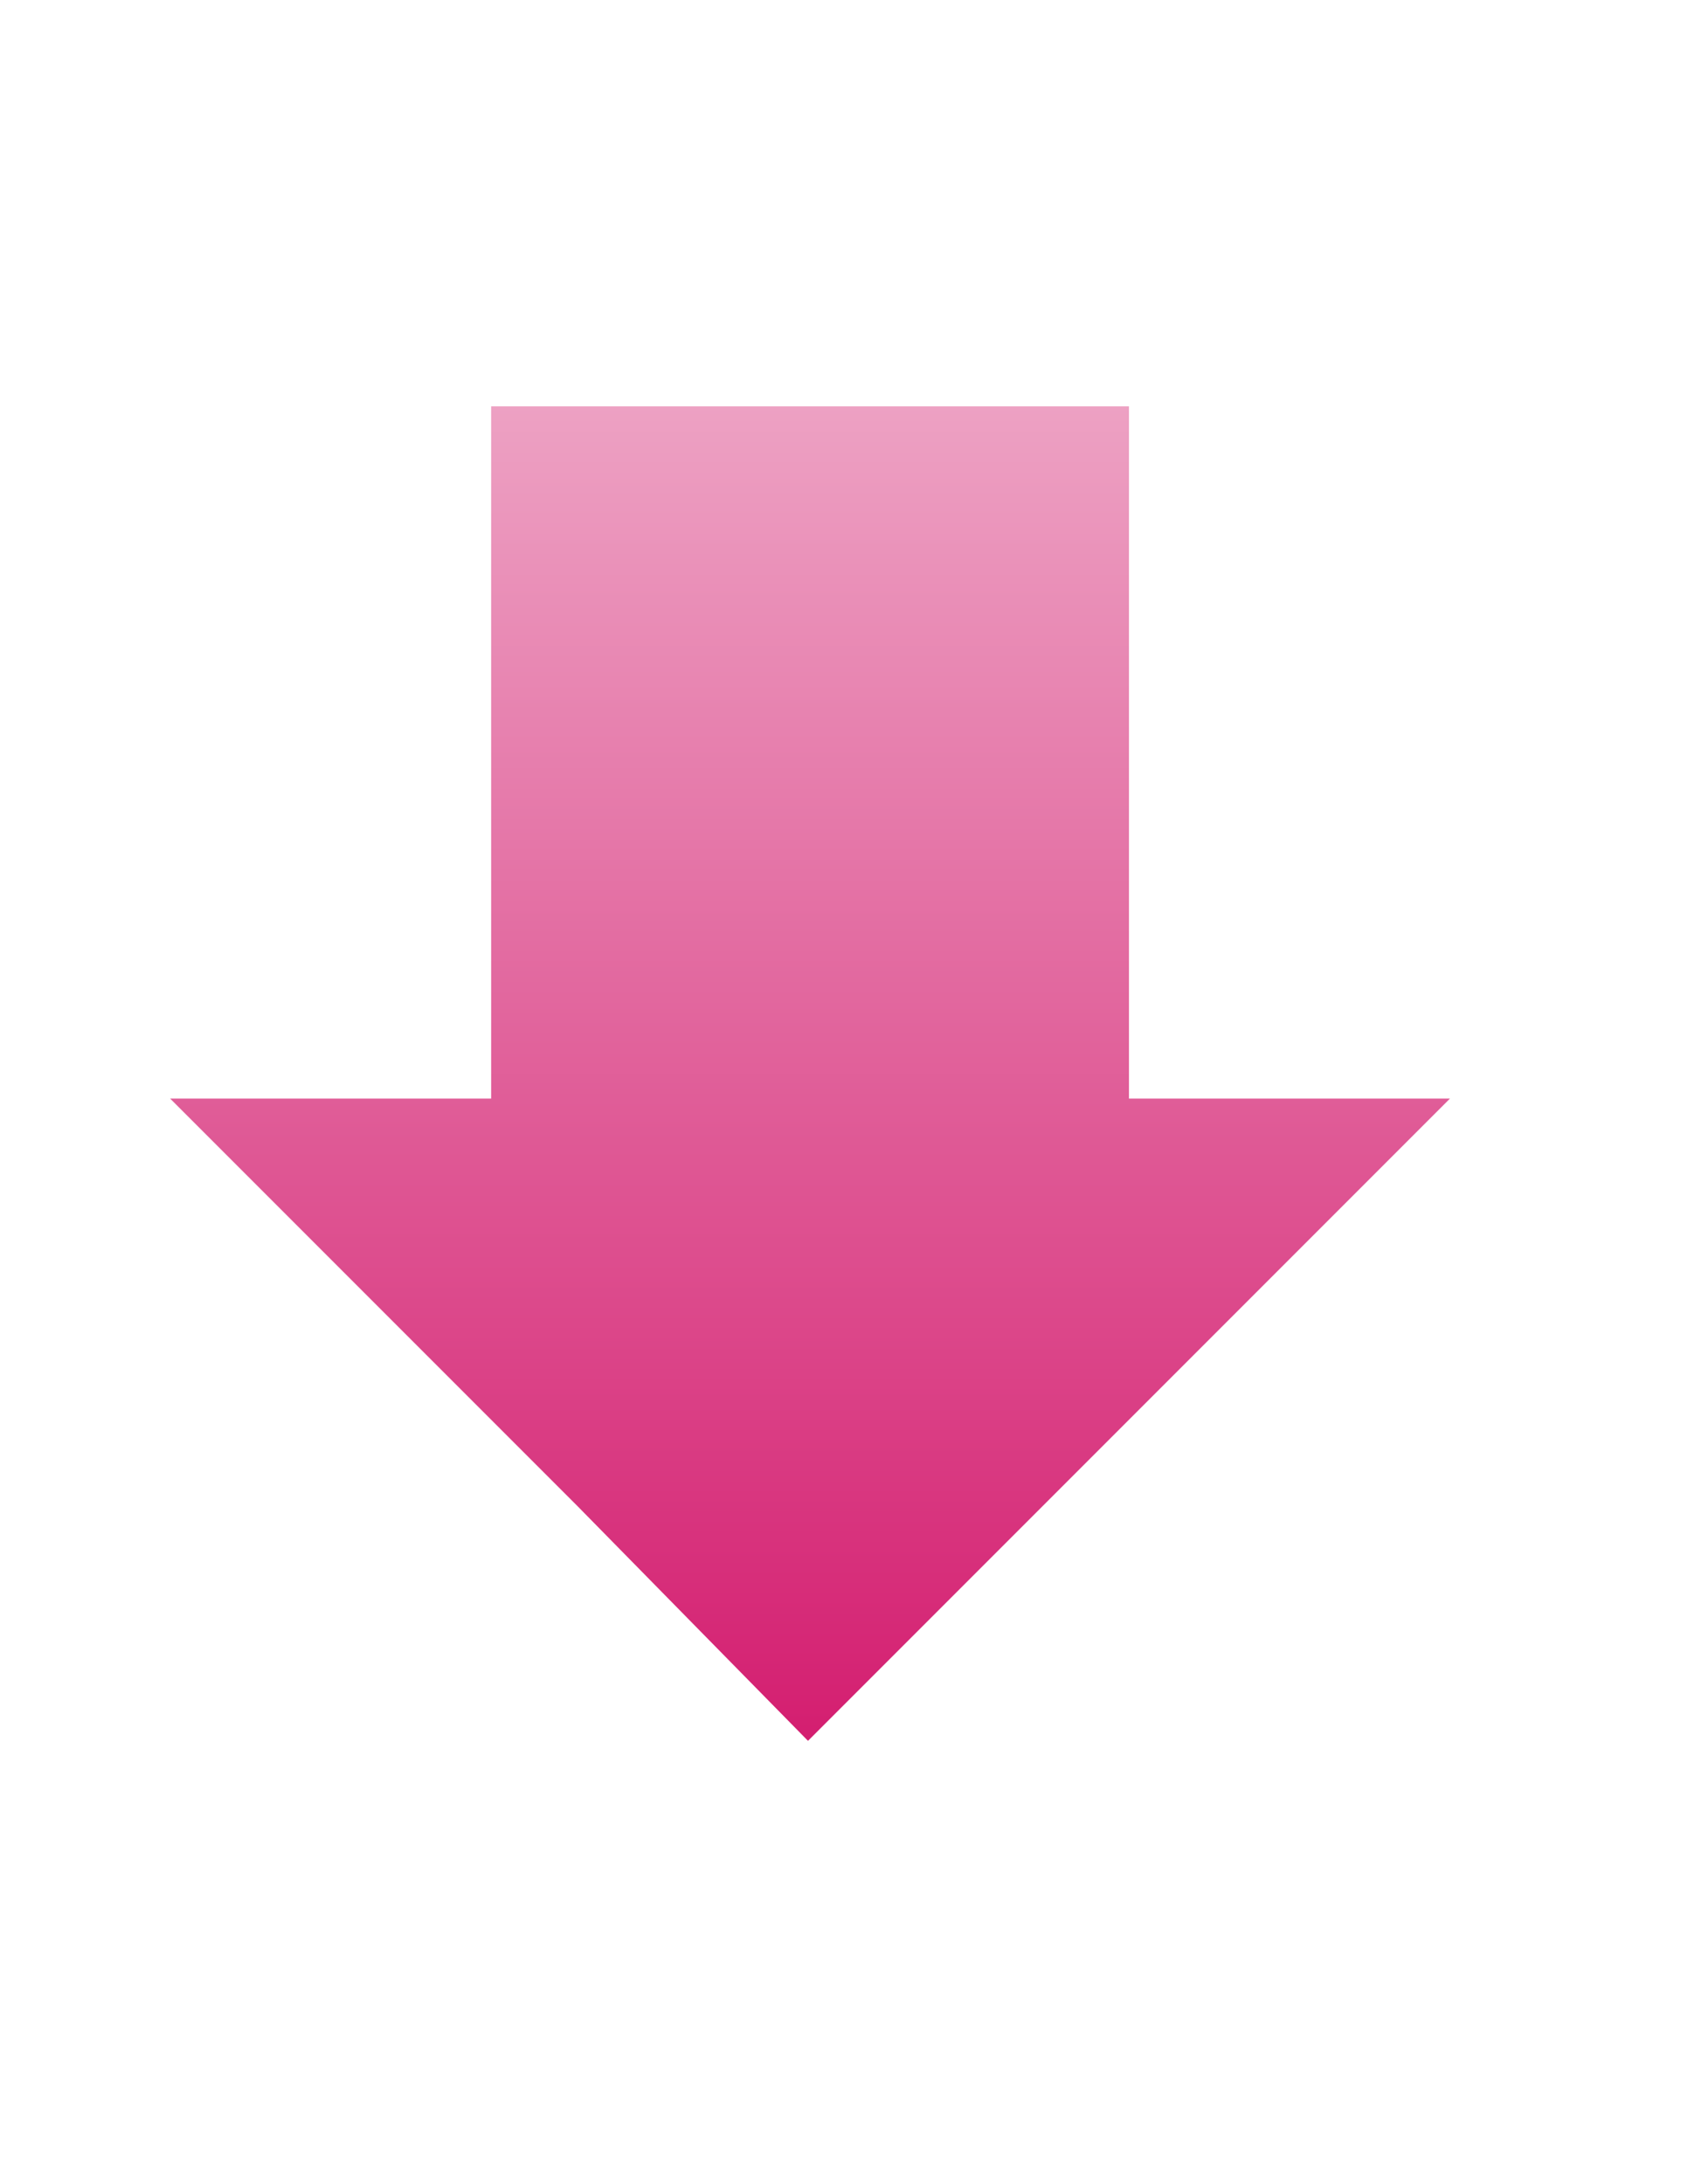 <?xml version="1.0" encoding="utf-8"?>
<!-- Generator: Adobe Illustrator 16.0.0, SVG Export Plug-In . SVG Version: 6.00 Build 0)  -->
<!DOCTYPE svg PUBLIC "-//W3C//DTD SVG 1.1//EN" "http://www.w3.org/Graphics/SVG/1.1/DTD/svg11.dtd">
<svg version="1.1" id="Layer_2" xmlns="http://www.w3.org/2000/svg" xmlns:xlink="http://www.w3.org/1999/xlink" x="0px" y="0px"
	 width="612px" height="792px" viewBox="0 0 612 792" enable-background="new 0 0 612 792" xml:space="preserve">
<linearGradient id="SVGID_1_" gradientUnits="userSpaceOnUse" x1="293.866" y1="631.237" x2="293.866" y2="147.334" gradientTransform="matrix(1 0 0 -1 0 778.57)">
	<stop  offset="0" style="stop-color:#EDA1C3"/>
	<stop  offset="1" style="stop-color:#D41E70"/>
</linearGradient>
<polygon fill-rule="evenodd" clip-rule="evenodd" fill="url(#SVGID_1_)" points="378.141,546.217 293.118,631.236 209.532,546.157 
	61.731,398.357 178.174,398.357 178.174,147.333 180.063,147.333 407.666,147.333 409.558,147.333 409.558,398.357 526,398.357 "/>
</svg>
